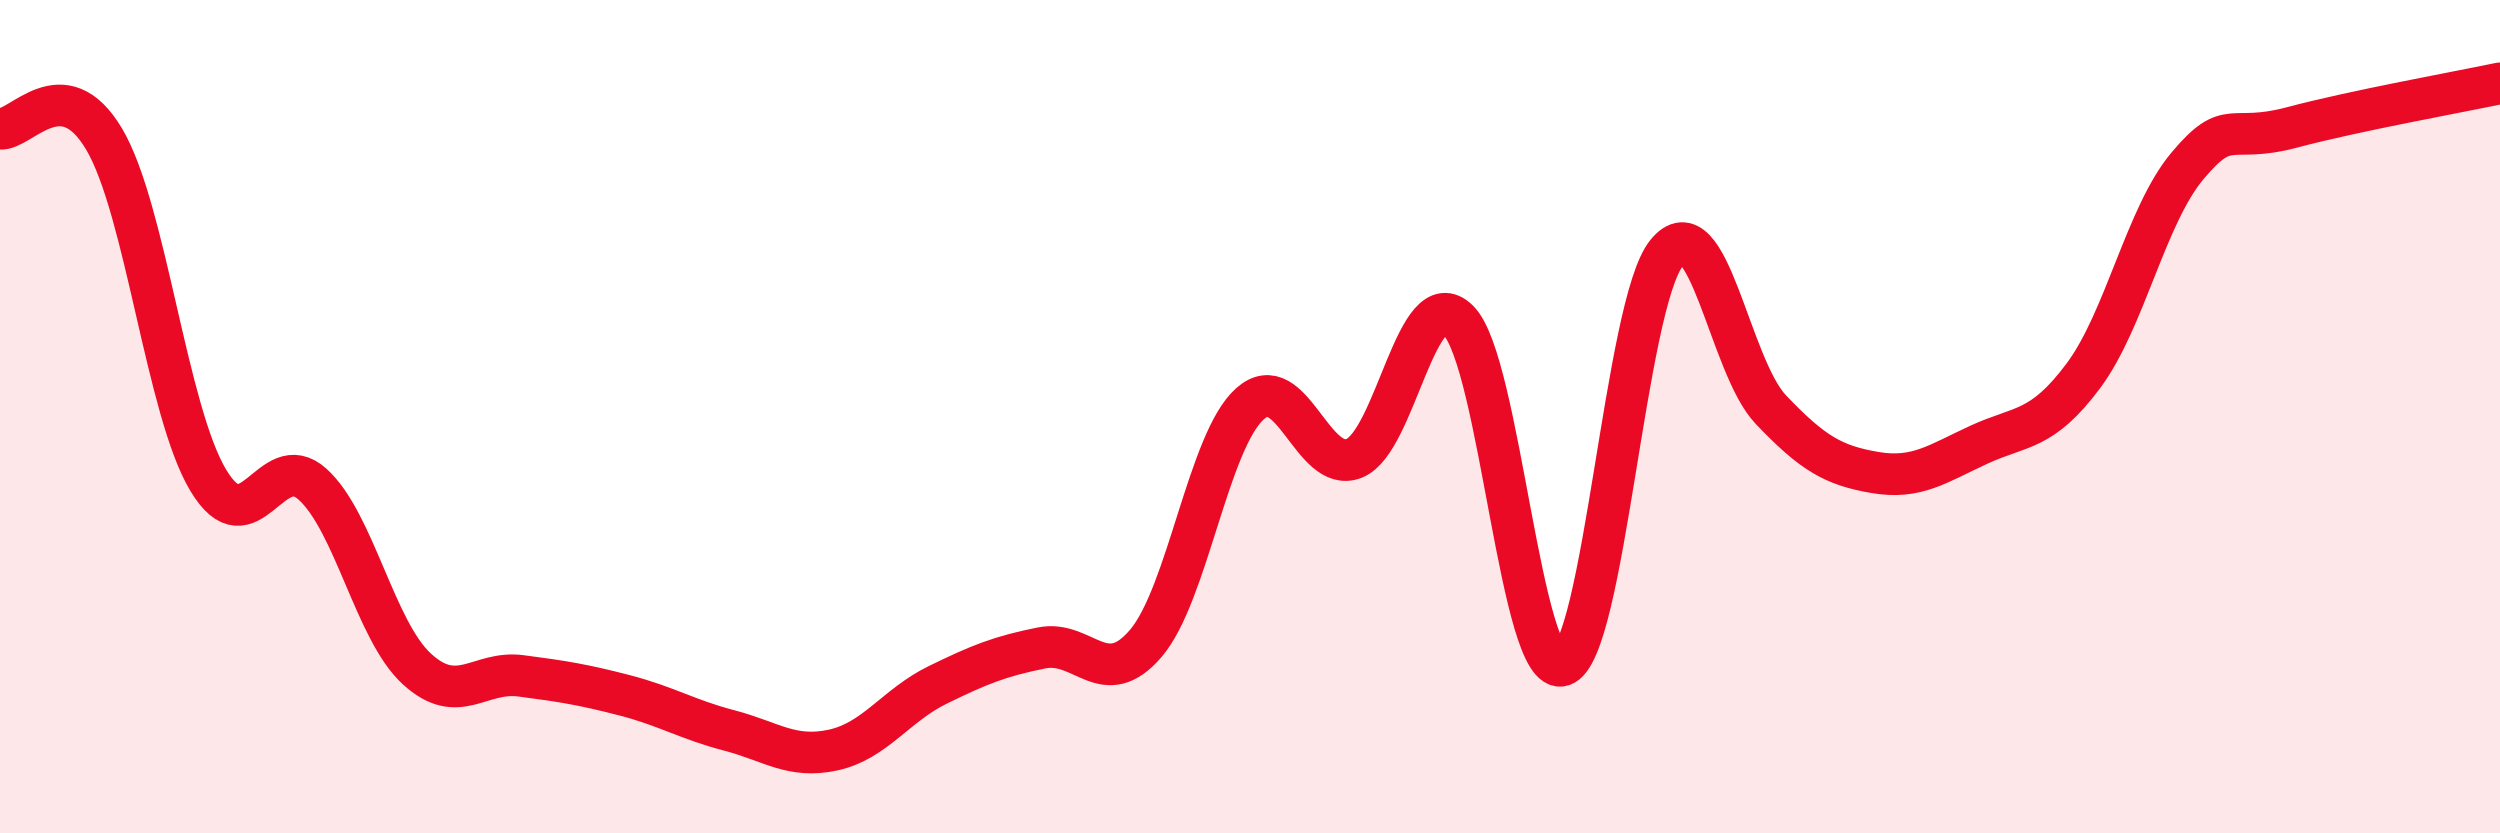 
    <svg width="60" height="20" viewBox="0 0 60 20" xmlns="http://www.w3.org/2000/svg">
      <path
        d="M 0,3.09 C 0.5,3.14 1.5,1.65 2.5,3.34 C 3.5,5.03 4,9.87 5,11.53 C 6,13.19 6.5,10.72 7.5,11.62 C 8.5,12.52 9,15.13 10,16.05 C 11,16.97 11.5,16.09 12.5,16.22 C 13.5,16.35 14,16.43 15,16.69 C 16,16.95 16.5,17.27 17.5,17.53 C 18.5,17.79 19,18.22 20,18 C 21,17.78 21.5,16.93 22.5,16.44 C 23.5,15.95 24,15.75 25,15.55 C 26,15.35 26.5,16.61 27.5,15.44 C 28.5,14.27 29,10.58 30,9.69 C 31,8.8 31.5,11.4 32.5,11 C 33.5,10.6 34,6.7 35,7.69 C 36,8.68 36.5,16.29 37.5,15.97 C 38.5,15.65 39,7.3 40,6.07 C 41,4.84 41.5,8.78 42.5,9.83 C 43.5,10.88 44,11.17 45,11.34 C 46,11.51 46.5,11.13 47.5,10.67 C 48.5,10.21 49,10.36 50,9.02 C 51,7.68 51.5,5.17 52.5,3.98 C 53.5,2.79 53.5,3.46 55,3.06 C 56.5,2.66 59,2.21 60,2L60 20L0 20Z"
        fill="#EB0A25"
        opacity="0.1"
        stroke-linecap="round"
        stroke-linejoin="round"
      />
      <path
        d="M 0,3.09 C 0.5,3.14 1.5,1.65 2.5,3.34 C 3.5,5.03 4,9.87 5,11.53 C 6,13.19 6.5,10.72 7.5,11.62 C 8.5,12.52 9,15.13 10,16.05 C 11,16.97 11.5,16.09 12.5,16.22 C 13.5,16.35 14,16.43 15,16.69 C 16,16.95 16.5,17.27 17.5,17.53 C 18.5,17.79 19,18.22 20,18 C 21,17.78 21.5,16.93 22.5,16.44 C 23.5,15.95 24,15.75 25,15.55 C 26,15.35 26.5,16.61 27.5,15.44 C 28.5,14.27 29,10.58 30,9.69 C 31,8.8 31.5,11.4 32.5,11 C 33.5,10.6 34,6.7 35,7.69 C 36,8.68 36.5,16.29 37.5,15.97 C 38.5,15.65 39,7.3 40,6.07 C 41,4.84 41.5,8.78 42.5,9.83 C 43.5,10.88 44,11.17 45,11.34 C 46,11.51 46.5,11.13 47.5,10.67 C 48.5,10.21 49,10.36 50,9.02 C 51,7.68 51.5,5.17 52.5,3.98 C 53.5,2.79 53.5,3.46 55,3.06 C 56.5,2.66 59,2.21 60,2"
        stroke="#EB0A25"
        stroke-width="1"
        fill="none"
        stroke-linecap="round"
        stroke-linejoin="round"
      />
    </svg>
  